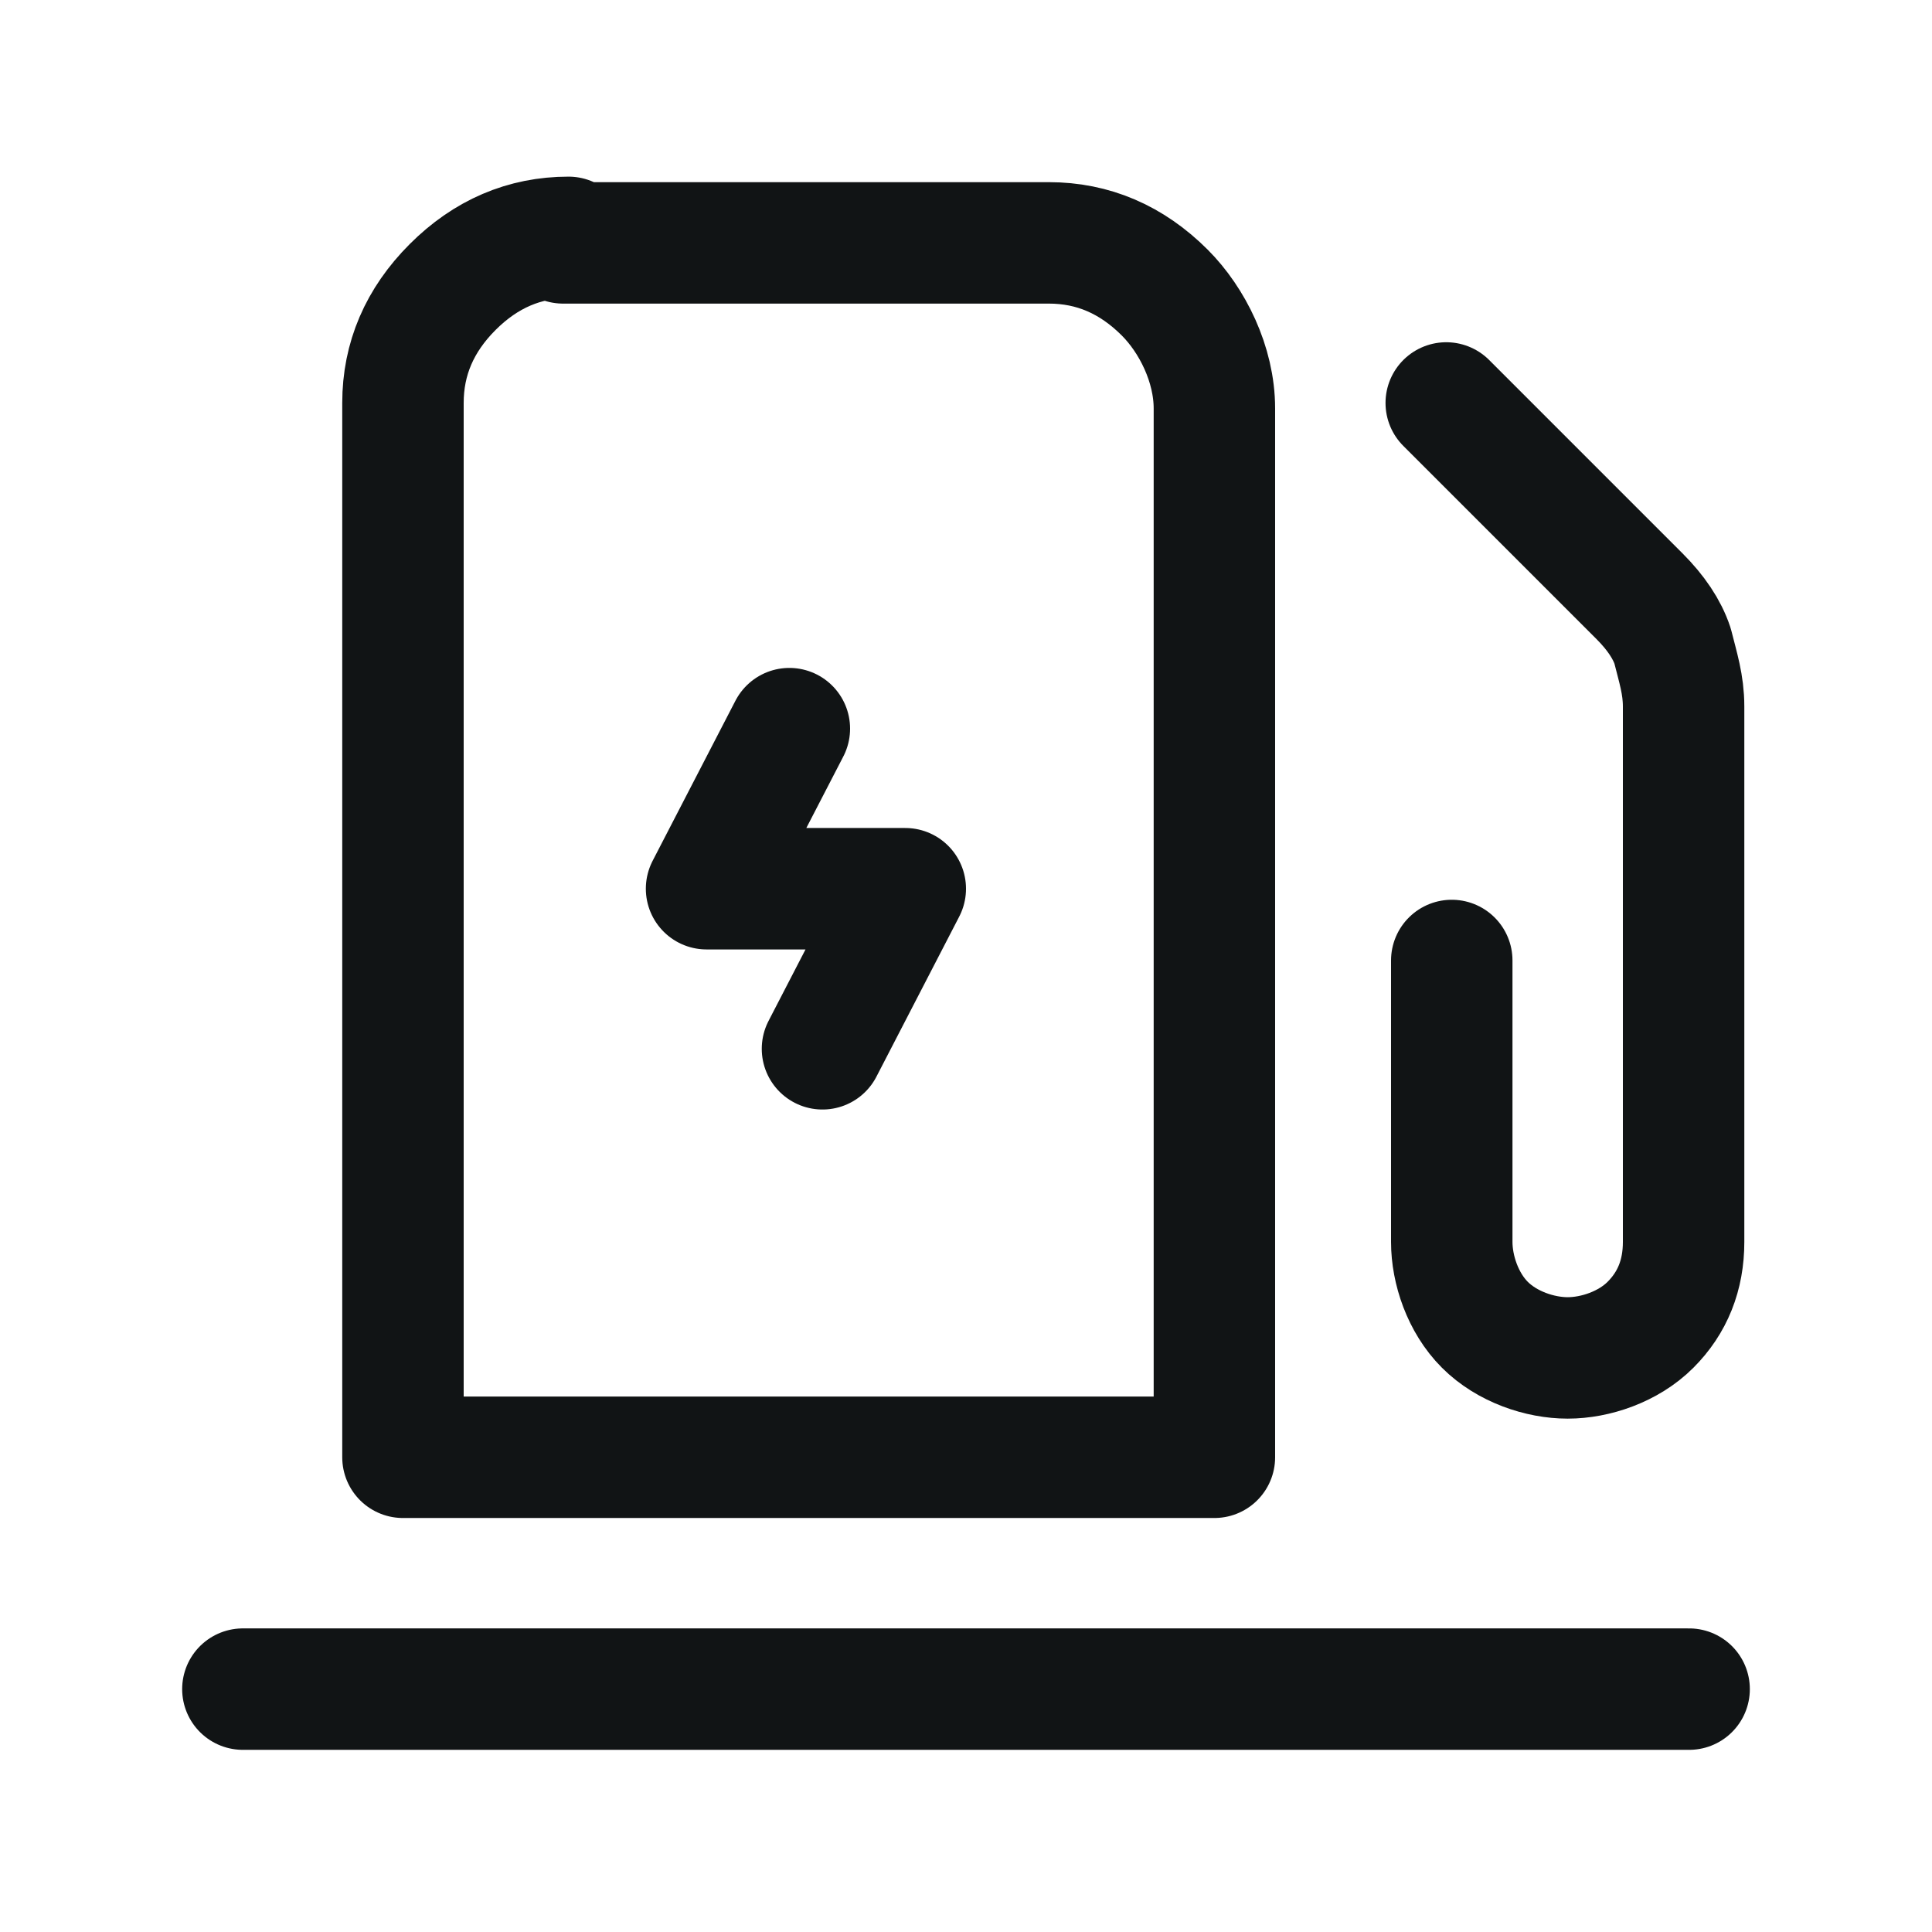 <?xml version="1.0" encoding="UTF-8"?>
<svg id="Layer_1" xmlns="http://www.w3.org/2000/svg" version="1.1" viewBox="0 0 35 35">
  <!-- Generator: Adobe Illustrator 29.1.0, SVG Export Plug-In . SVG Version: 2.1.0 Build 142)  -->
  <defs>
    <style>
      .st0 {
        fill: none;
        stroke: #111415;
        stroke-linecap: round;
        stroke-linejoin: round;
        stroke-width: 2.2px;
      }
    </style>
  </defs>
  <path class="st0" d="M26.2,7.3l3.5,3.5c.3.3.5.6.6.9.1.4.2.7.2,1.1v9.7c0,.6-.2,1.1-.6,1.5s-1,.6-1.5.6-1.1-.2-1.5-.6-.6-1-.6-1.5v-5.1"/>
  <path class="st0" d="M30.6,30.6H4.4"/>
  <path class="st0" d="M10.2,4.4h8.8c.8,0,1.5.3,2.1.9.5.5.9,1.3.9,2.1v19H7.3V7.3c0-.8.3-1.5.9-2.1s1.3-.9,2.1-.9h0Z"/>
  <path class="st0" d="M14.9,19l1.5-2.9h-3.6l1.5-2.9"/>
</svg>